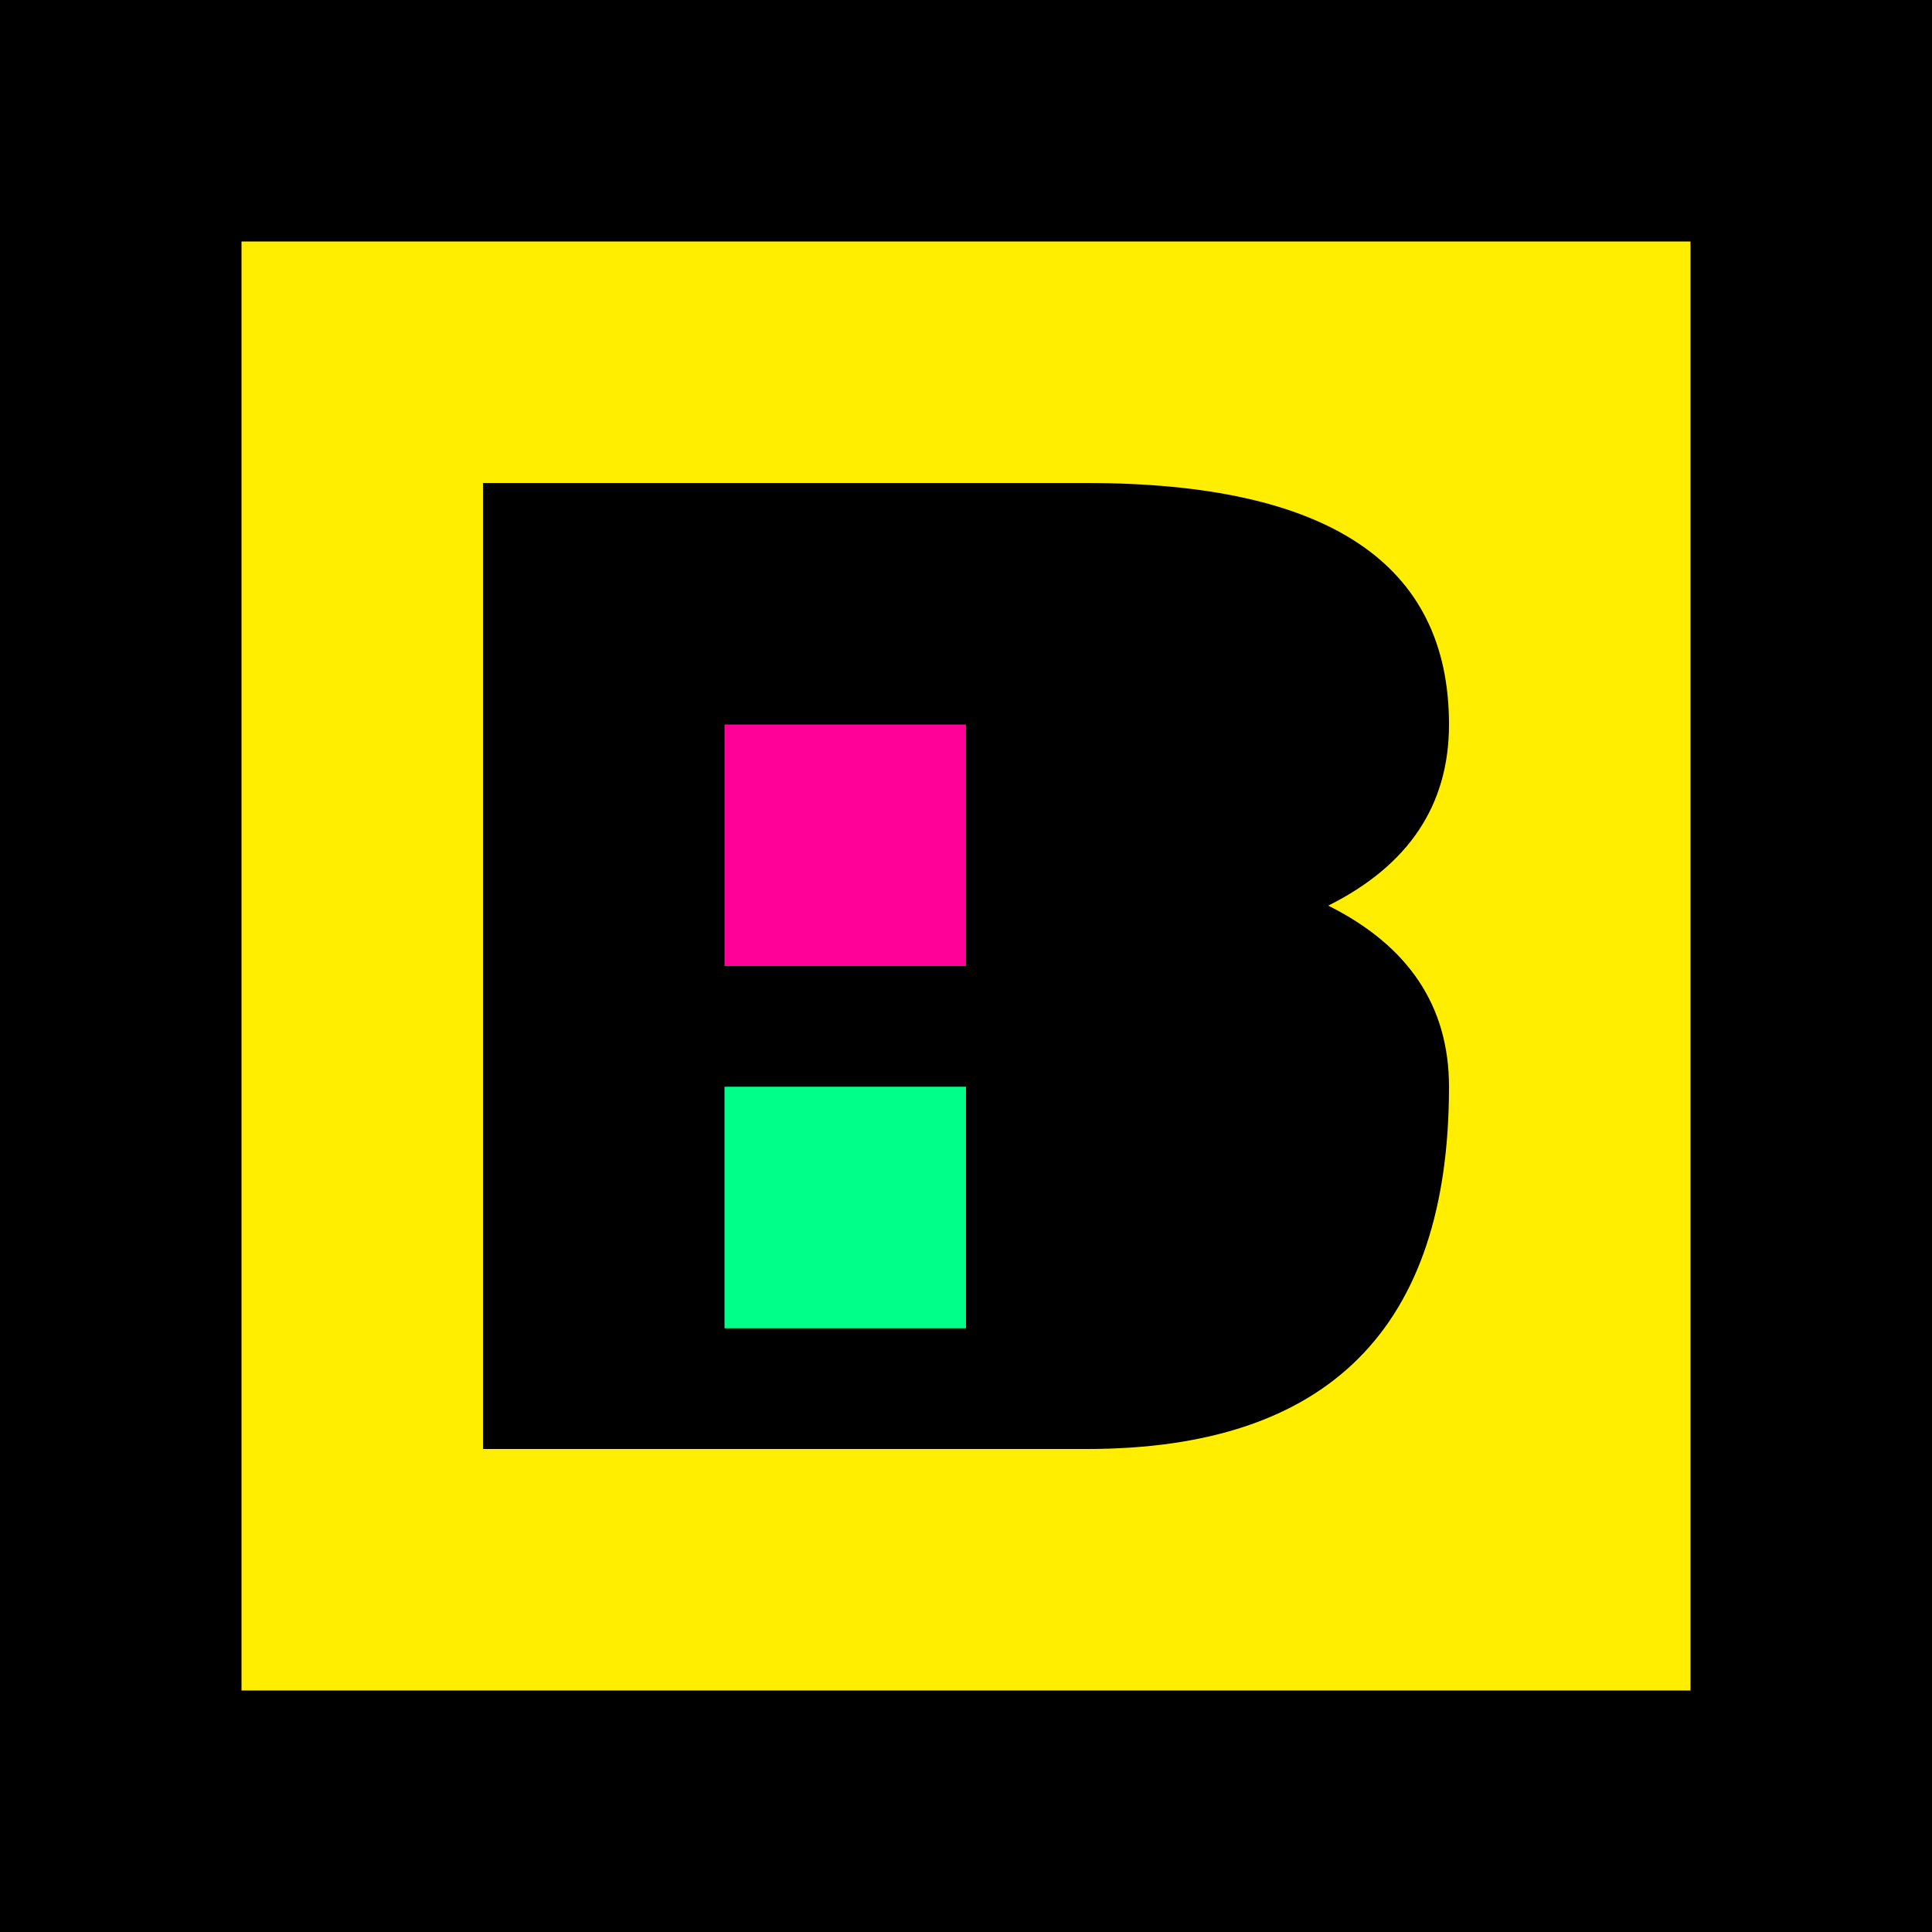 <svg xmlns="http://www.w3.org/2000/svg" viewBox="0 0 16 16" width="16" height="16">
  <!-- Simplified for 16x16 -->
  <rect width="16" height="16" fill="#FFEE00"/>
  <rect x="1" y="1" width="14" height="14" stroke="#000000" stroke-width="2" fill="none"/>
  <path d="M4 4 L4 12 L9 12 Q12 12 12 9 Q12 8 11 7.5 Q12 7 12 6 Q12 4 9 4 Z" fill="#000000"/>
  <rect x="6" y="6" width="2" height="2" fill="#FF0099"/>
  <rect x="6" y="9" width="2" height="2" fill="#00FF88"/>
</svg>